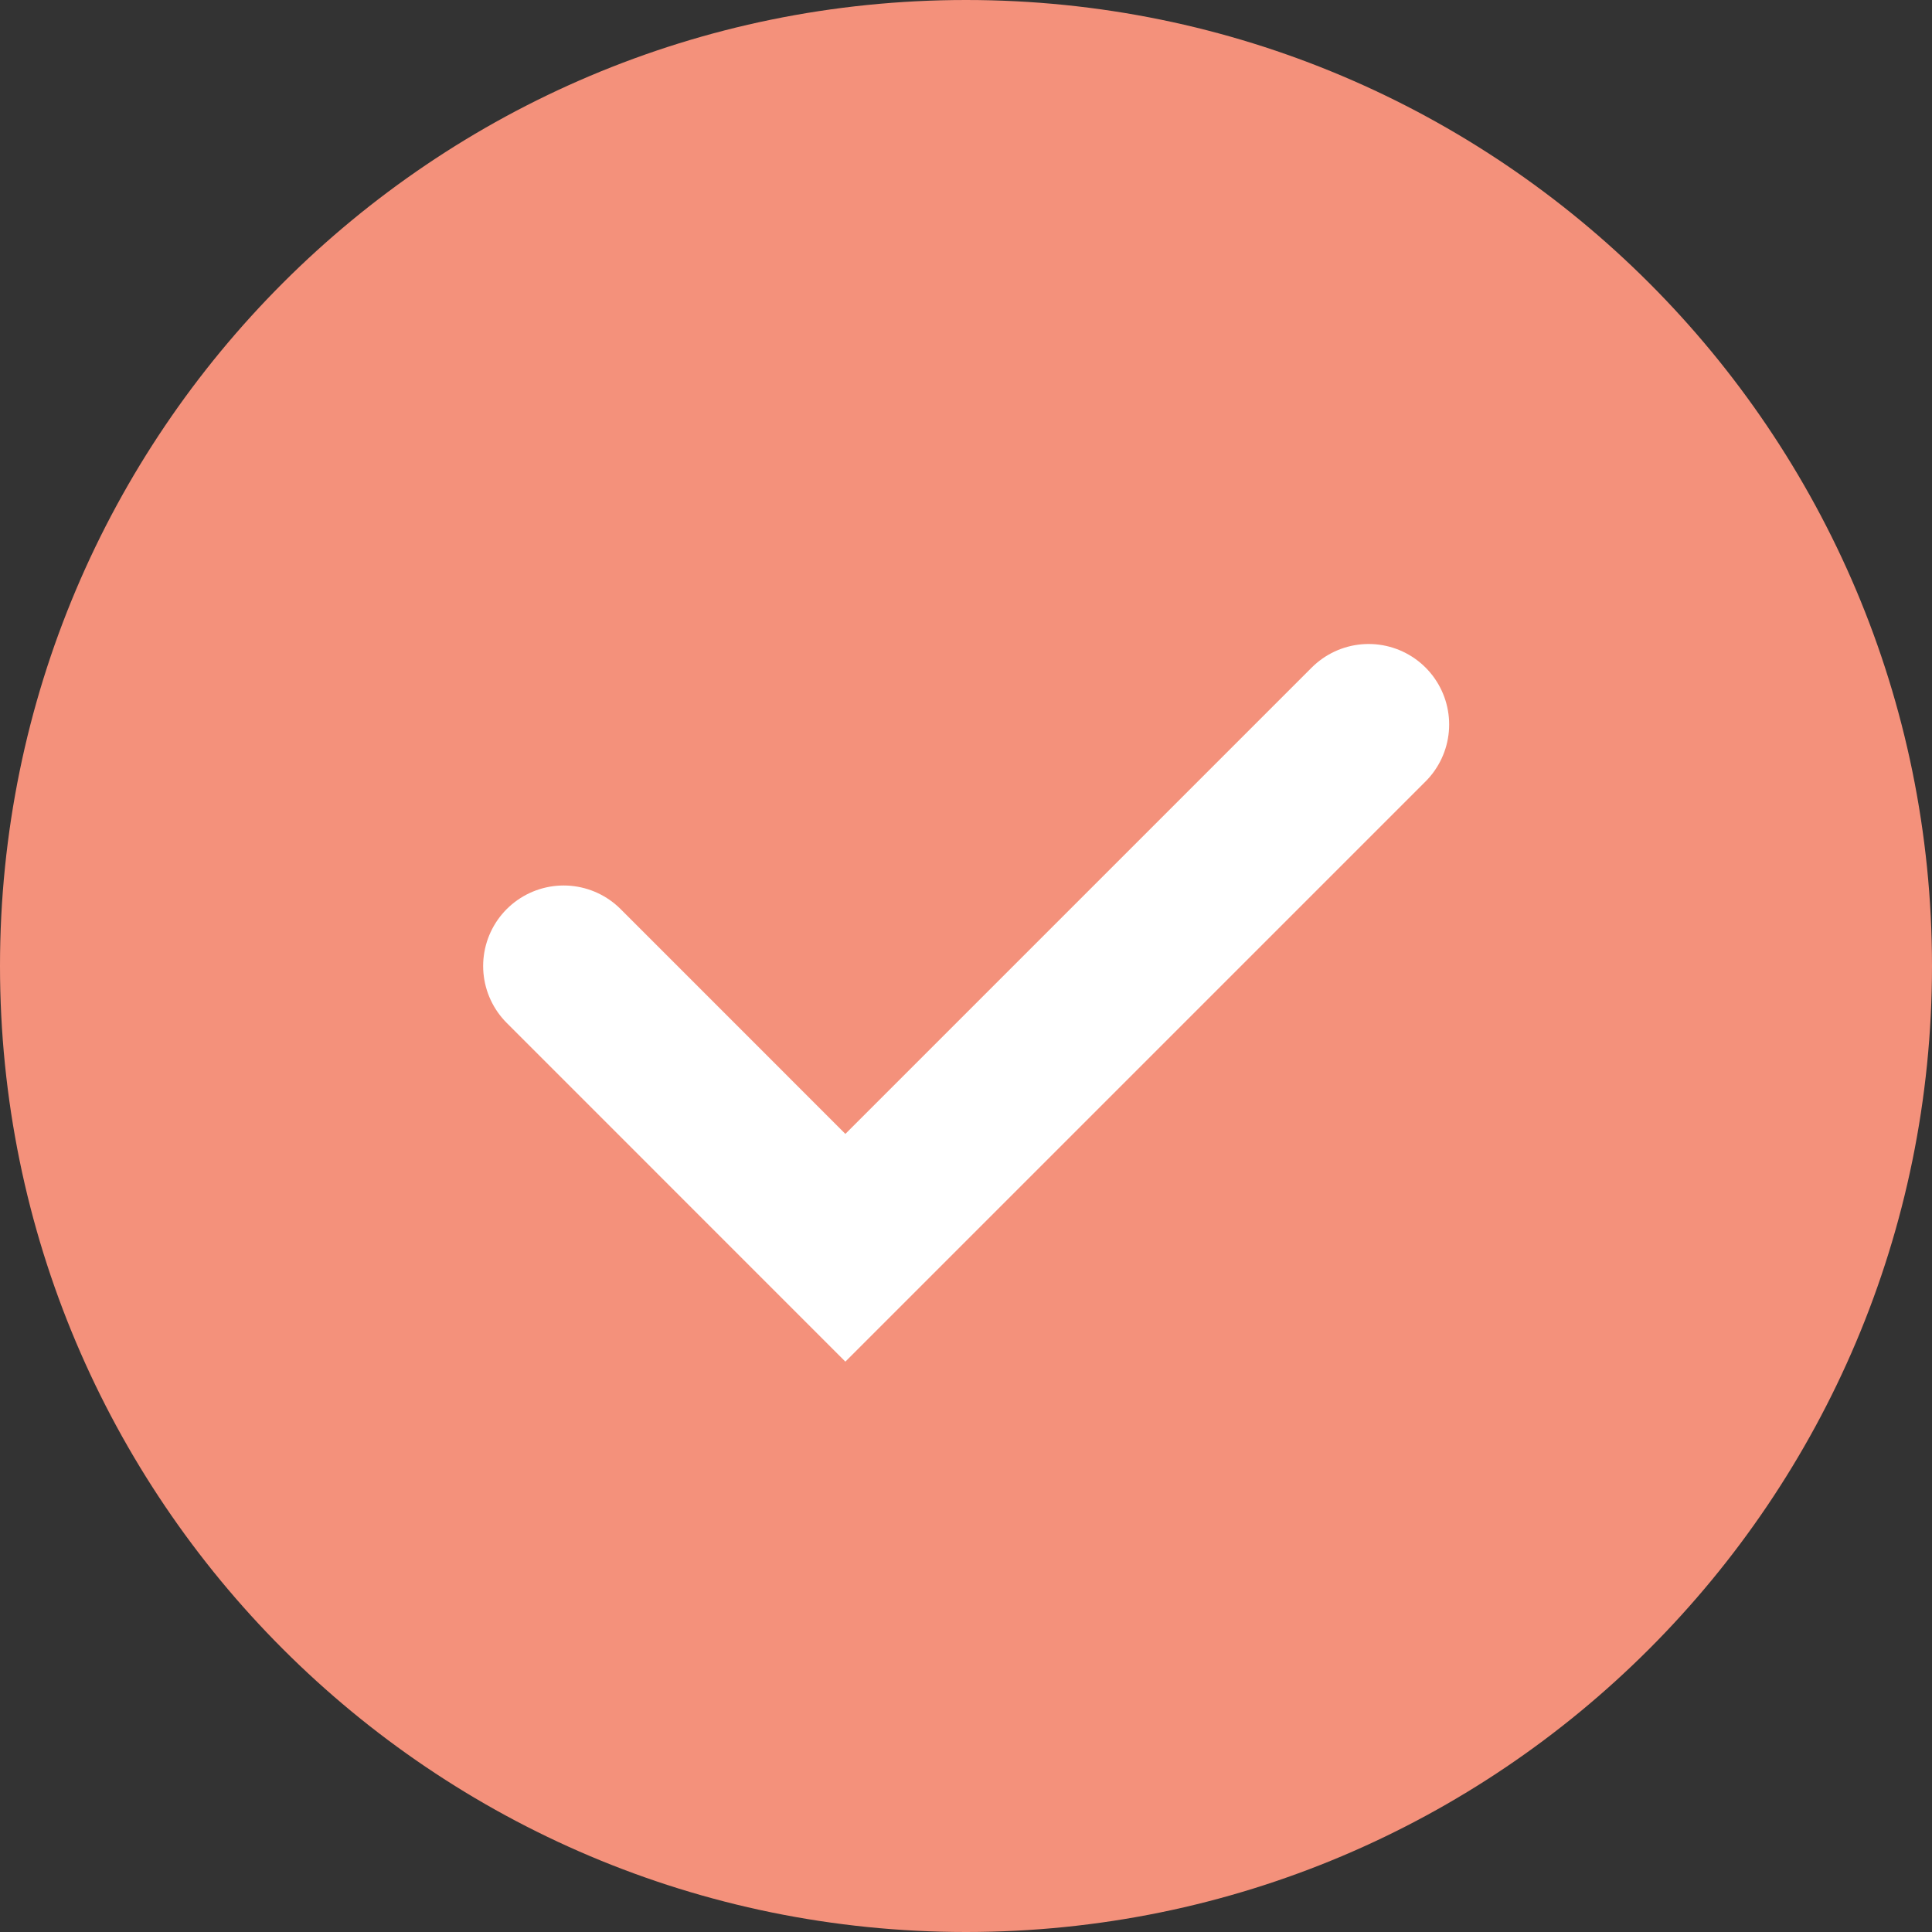 <svg width="32" height="32" viewBox="0 0 32 32" fill="none" xmlns="http://www.w3.org/2000/svg">
    <rect x="0" y="0" width="32" height="32" fill="#333333" stroke="none"/>
    <g clip-path="url(#clip0_1358_4274)">
        <path d="M32 16C32 7.163 24.837 0 16 0C7.163 0 0 7.163 0 16C0 24.837 7.163 32 16 32C24.837 32 32 24.837 32 16Z" fill="#F4917B"/>
        <path d="M9.336 16L14.002 20.667L22.669 12" stroke="white" stroke-width="2.667" stroke-linecap="round"/>
    </g>
    <defs>
        <clipPath id="clip0_1358_4274">
            <rect width="32" height="32" fill="white"/>
        </clipPath>
    </defs>
</svg>